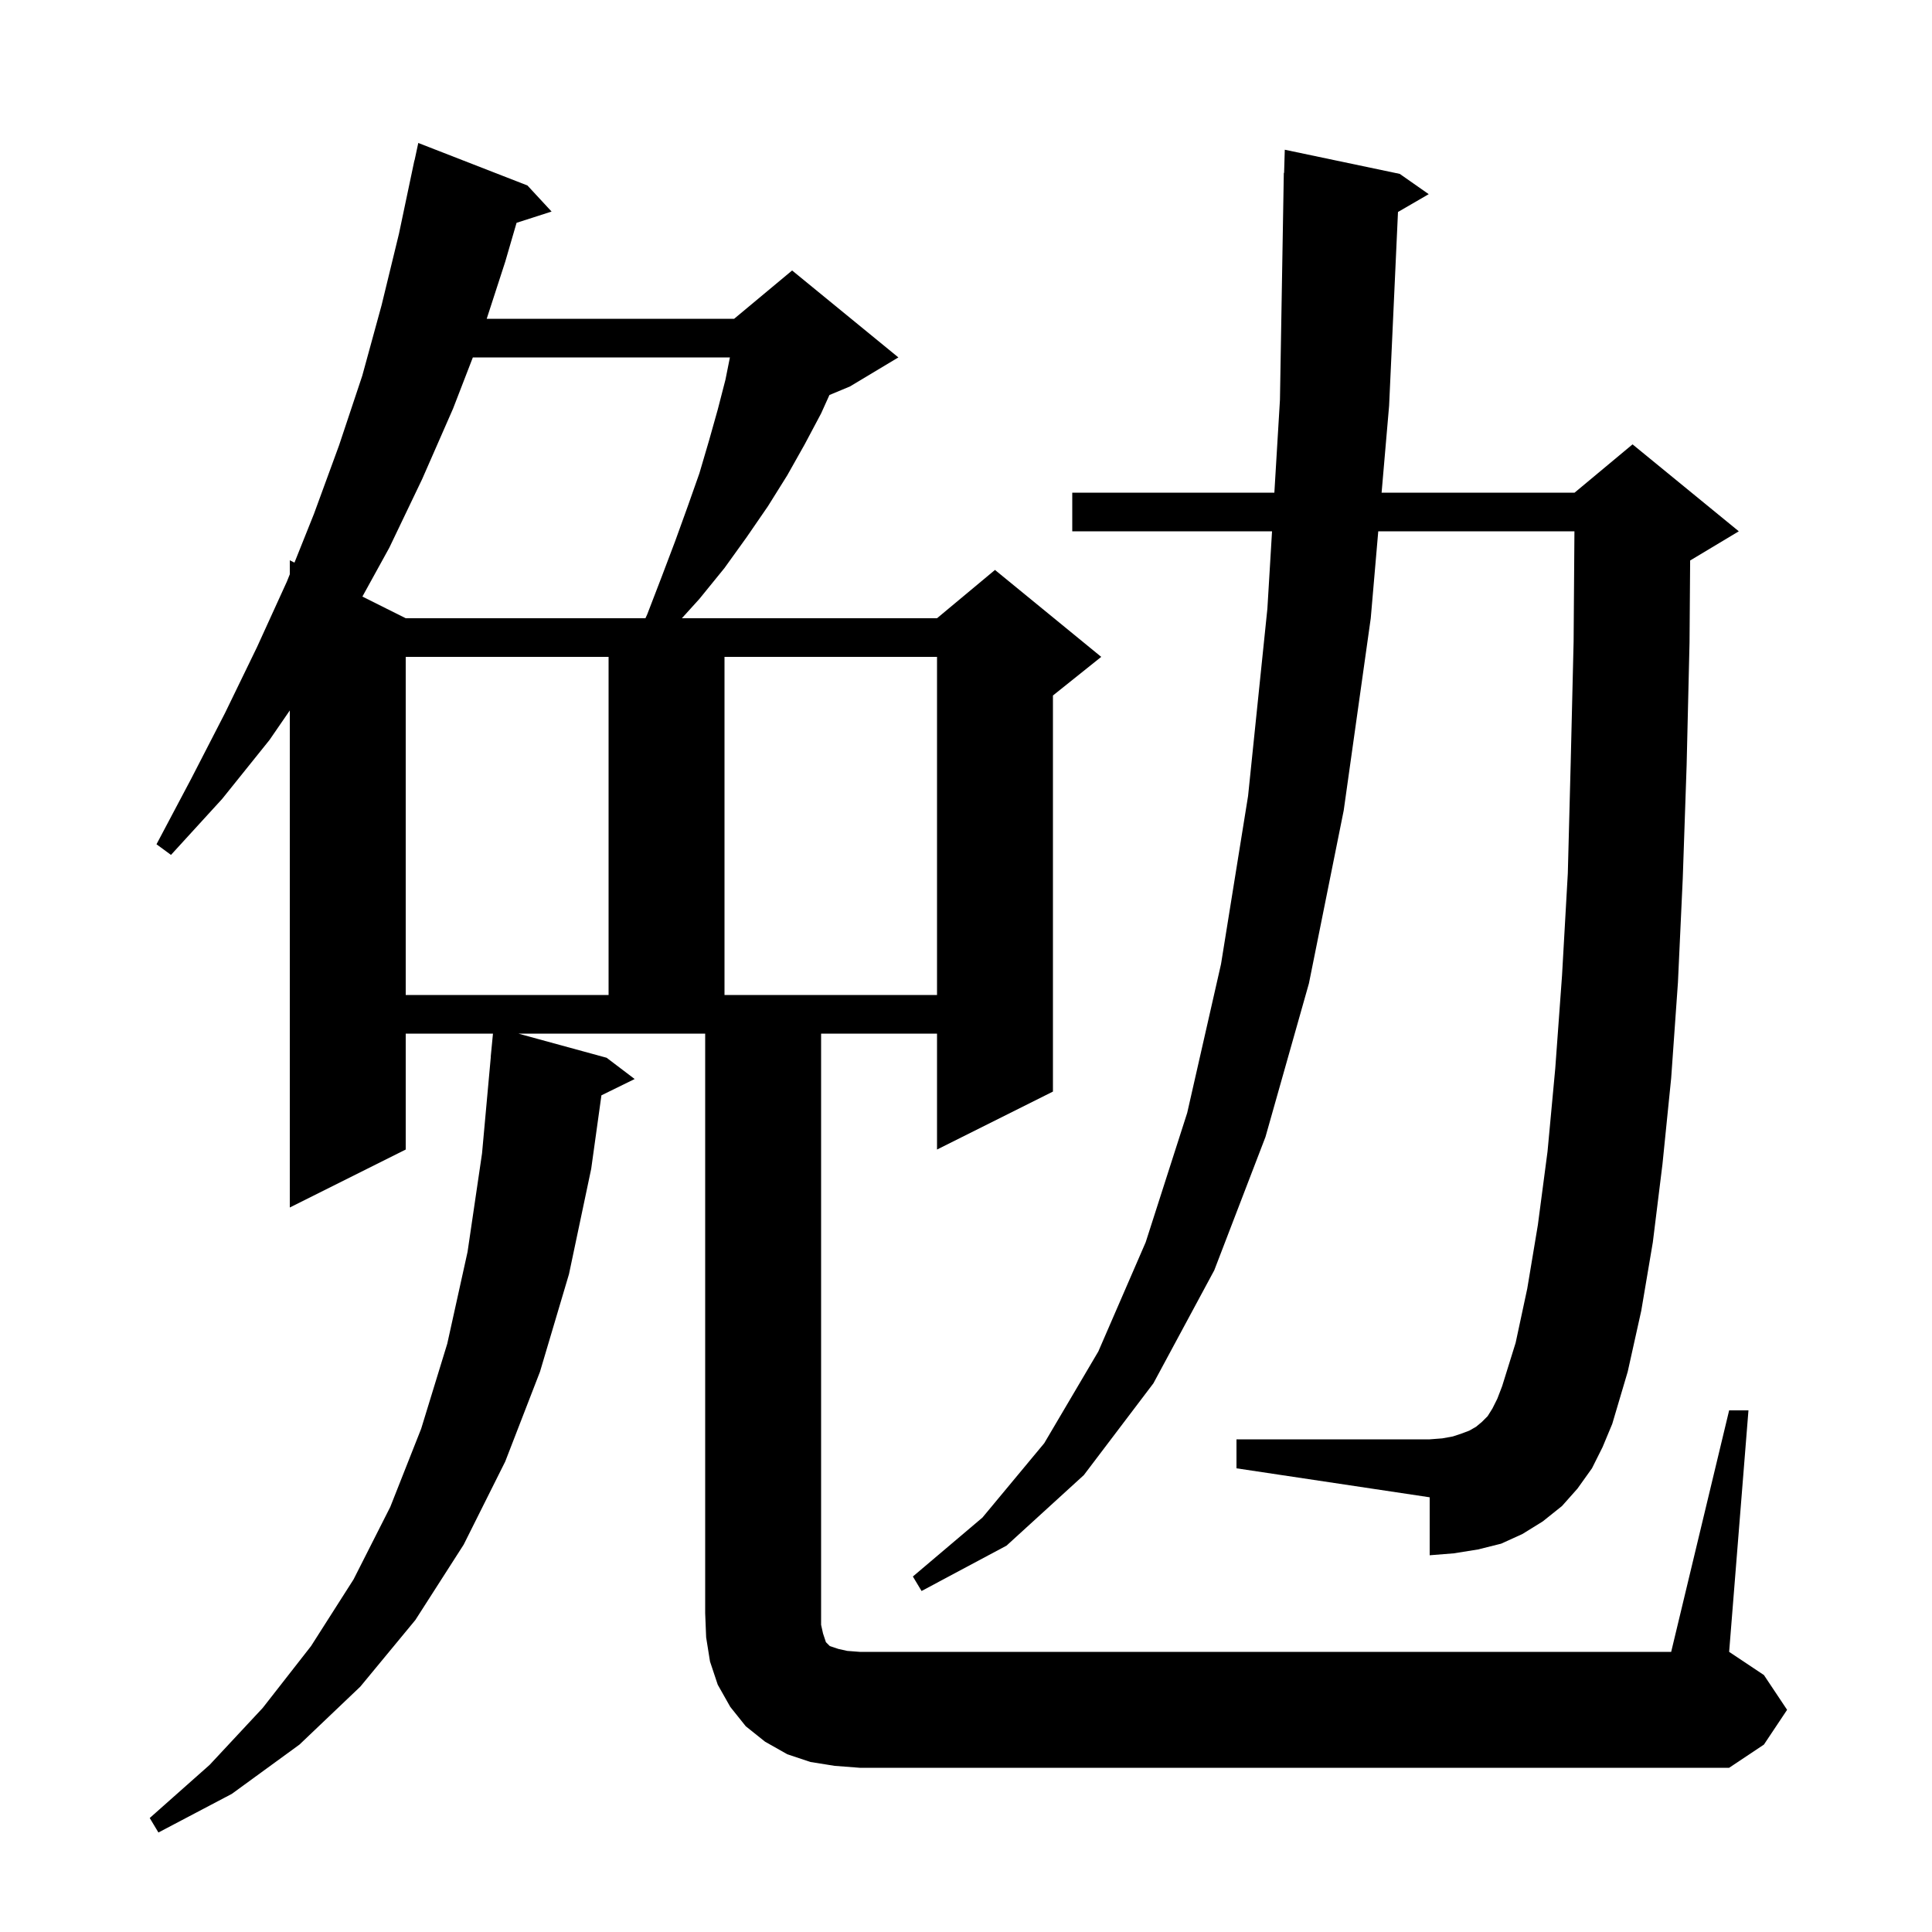 <svg xmlns="http://www.w3.org/2000/svg" xmlns:xlink="http://www.w3.org/1999/xlink" version="1.1" baseProfile="full" viewBox="0 0 200 200" width="200" height="200">
<g fill="black">
<path d="M 86.4 182.8 L 83.9 182.4 L 81.5 181.6 L 79.2 180.3 L 77.2 178.7 L 75.6 176.7 L 74.3 174.4 L 73.5 172.0 L 73.1 169.5 L 73.0 167.0 L 73.0 107.0 L 53.659 107.0 L 62.8 109.5 L 65.7 111.7 L 62.259 113.388 L 61.2 121.0 L 58.9 131.9 L 55.9 142.0 L 52.3 151.3 L 48.0 159.9 L 43.0 167.7 L 37.3 174.6 L 31.0 180.6 L 24.0 185.7 L 16.4 189.7 L 15.5 188.2 L 21.7 182.7 L 27.2 176.8 L 32.2 170.4 L 36.6 163.5 L 40.4 156.0 L 43.6 147.9 L 46.3 139.1 L 48.4 129.6 L 49.9 119.4 L 50.809 109.4 L 50.8 109.4 L 51.032 107.0 L 42.0 107.0 L 42.0 119.0 L 30.0 125.0 L 30.0 73.545 L 27.9 76.6 L 23.0 82.7 L 17.7 88.5 L 16.2 87.4 L 19.8 80.6 L 23.3 73.8 L 26.6 67.0 L 29.7 60.2 L 30.0 59.45 L 30.0 58.0 L 30.483 58.242 L 32.5 53.2 L 35.1 46.1 L 37.5 38.9 L 39.5 31.6 L 41.3 24.2 L 42.9 16.6 L 42.914 16.603 L 43.3 14.8 L 54.6 19.2 L 57.1 21.9 L 53.475 23.065 L 52.3 27.1 L 50.384 33.0 L 76.0 33.0 L 82.0 28.0 L 93.0 37.0 L 88.0 40.0 L 85.862 40.891 L 85.0 42.8 L 83.3 46.0 L 81.5 49.2 L 79.5 52.4 L 77.3 55.6 L 75.0 58.8 L 72.4 62.0 L 70.588 64.0 L 97.0 64.0 L 103.0 59.0 L 114.0 68.0 L 109.0 72.0 L 109.0 113.0 L 97.0 119.0 L 97.0 107.0 L 85.0 107.0 L 85.0 168.2 L 85.2 169.1 L 85.5 170.0 L 85.9 170.4 L 86.8 170.7 L 87.7 170.9 L 89.0 171.0 L 173.0 171.0 L 179.0 146.0 L 181.0 146.0 L 179.0 171.0 L 182.6 173.4 L 185.0 177.0 L 182.6 180.6 L 179.0 183.0 L 89.0 183.0 Z M 164.8 152.0 L 163.3 154.1 L 161.7 155.9 L 159.7 157.5 L 157.6 158.8 L 155.4 159.8 L 153.0 160.4 L 150.5 160.8 L 148.0 161.0 L 148.0 155.0 L 128.0 152.0 L 128.0 149.0 L 148.0 149.0 L 149.3 148.9 L 150.4 148.7 L 151.3 148.4 L 152.1 148.1 L 152.8 147.7 L 153.4 147.2 L 154.0 146.6 L 154.5 145.8 L 155.0 144.8 L 155.5 143.5 L 156.9 139.0 L 158.1 133.4 L 159.2 126.8 L 160.2 119.2 L 161.0 110.6 L 161.7 101.0 L 162.3 90.4 L 162.6 78.9 L 162.9 66.4 L 162.985 55.0 L 142.677 55.0 L 141.9 64.0 L 139.1 83.9 L 135.5 101.8 L 131.0 117.7 L 125.7 131.5 L 119.4 143.2 L 112.2 152.7 L 104.2 160.0 L 95.4 164.7 L 94.5 163.2 L 101.7 157.1 L 108.1 149.4 L 113.7 139.9 L 118.6 128.6 L 122.9 115.2 L 126.4 99.8 L 129.2 82.4 L 131.2 63.0 L 131.681 55.0 L 111.0 55.0 L 111.0 51.0 L 131.922 51.0 L 132.5 41.4 L 132.9 17.9 L 132.929 17.9 L 133.0 15.5 L 144.9 18.0 L 147.9 20.1 L 144.719 21.945 L 143.8 42.0 L 143.023 51.0 L 163.0 51.0 L 169.0 46.0 L 180.0 55.0 L 175.0 58.0 L 174.963 58.015 L 174.9 66.5 L 174.6 79.2 L 174.2 90.9 L 173.7 101.7 L 173.0 111.6 L 172.1 120.5 L 171.1 128.6 L 169.9 135.7 L 168.5 142.0 L 166.9 147.4 L 165.9 149.8 Z M 42.0 68.0 L 42.0 103.0 L 63.0 103.0 L 63.0 68.0 Z M 75.0 68.0 L 75.0 103.0 L 97.0 103.0 L 97.0 68.0 Z M 48.949 37.0 L 46.9 42.3 L 43.7 49.6 L 40.3 56.7 L 37.515 61.757 L 42.0 64.0 L 66.815 64.0 L 67.0 63.6 L 68.5 59.7 L 69.9 56.0 L 71.2 52.4 L 72.4 49.0 L 73.4 45.6 L 74.3 42.4 L 75.1 39.3 L 75.56 37.0 Z " />
</g>
</svg>
